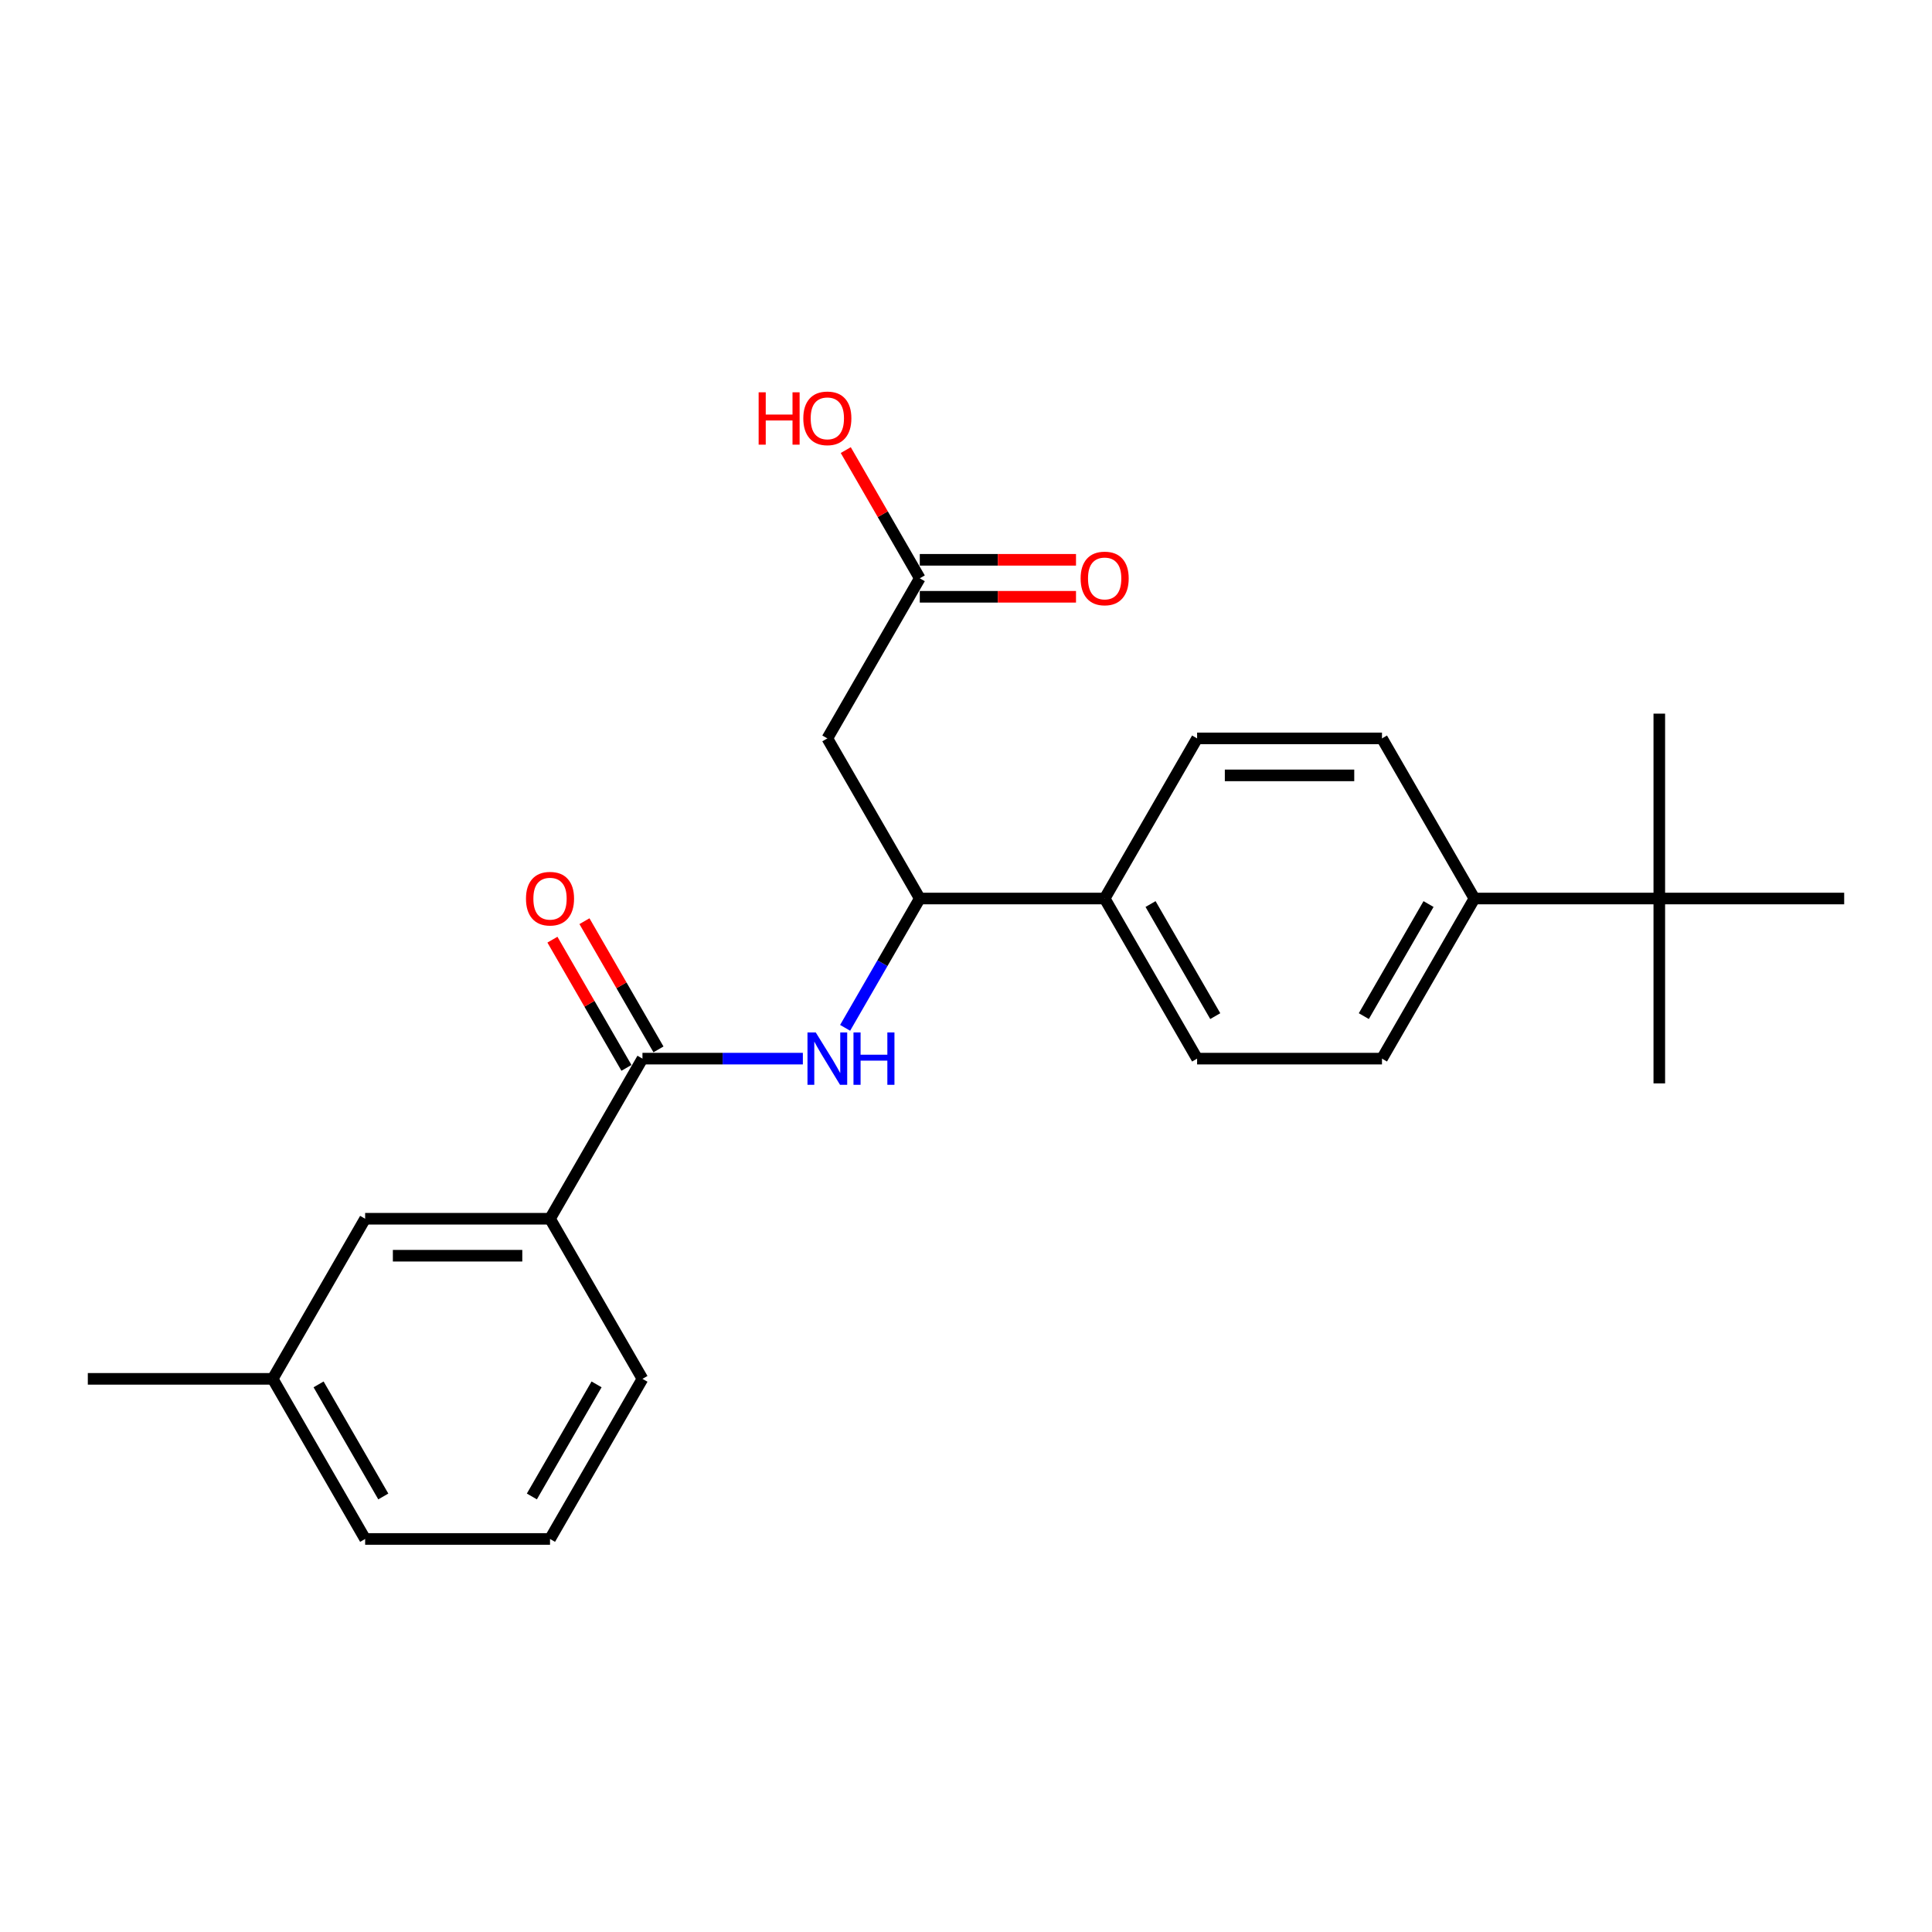 <?xml version='1.0' encoding='iso-8859-1'?>
<svg version='1.1' baseProfile='full'
              xmlns='http://www.w3.org/2000/svg'
                      xmlns:rdkit='http://www.rdkit.org/xml'
                      xmlns:xlink='http://www.w3.org/1999/xlink'
                  xml:space='preserve'
width='1000px' height='1000px' viewBox='0 0 1000 1000'>
<!-- END OF HEADER -->
<rect style='opacity:1.0;fill:#FFFFFF;stroke:none' width='1000' height='1000' x='0' y='0'> </rect>
<path class='bond-0' d='M 332.536,547.946 L 374.048,547.946' style='fill:none;fill-rule:evenodd;stroke:#000000;stroke-width:6px;stroke-linecap:butt;stroke-linejoin:miter;stroke-opacity:1' />
<path class='bond-0' d='M 374.048,547.946 L 415.56,547.946' style='fill:none;fill-rule:evenodd;stroke:#0000FF;stroke-width:6px;stroke-linecap:butt;stroke-linejoin:miter;stroke-opacity:1' />
<path class='bond-4' d='M 332.536,547.946 L 284.689,630.819' style='fill:none;fill-rule:evenodd;stroke:#000000;stroke-width:6px;stroke-linecap:butt;stroke-linejoin:miter;stroke-opacity:1' />
<path class='bond-8' d='M 340.823,543.161 L 321.668,509.983' style='fill:none;fill-rule:evenodd;stroke:#000000;stroke-width:6px;stroke-linecap:butt;stroke-linejoin:miter;stroke-opacity:1' />
<path class='bond-8' d='M 321.668,509.983 L 302.512,476.805' style='fill:none;fill-rule:evenodd;stroke:#FF0000;stroke-width:6px;stroke-linecap:butt;stroke-linejoin:miter;stroke-opacity:1' />
<path class='bond-8' d='M 324.249,552.73 L 305.093,519.552' style='fill:none;fill-rule:evenodd;stroke:#000000;stroke-width:6px;stroke-linecap:butt;stroke-linejoin:miter;stroke-opacity:1' />
<path class='bond-8' d='M 305.093,519.552 L 285.938,486.374' style='fill:none;fill-rule:evenodd;stroke:#FF0000;stroke-width:6px;stroke-linecap:butt;stroke-linejoin:miter;stroke-opacity:1' />
<path class='bond-2' d='M 437.434,532.003 L 456.755,498.538' style='fill:none;fill-rule:evenodd;stroke:#0000FF;stroke-width:6px;stroke-linecap:butt;stroke-linejoin:miter;stroke-opacity:1' />
<path class='bond-2' d='M 456.755,498.538 L 476.077,465.072' style='fill:none;fill-rule:evenodd;stroke:#000000;stroke-width:6px;stroke-linecap:butt;stroke-linejoin:miter;stroke-opacity:1' />
<path class='bond-1' d='M 428.23,382.199 L 476.077,465.072' style='fill:none;fill-rule:evenodd;stroke:#000000;stroke-width:6px;stroke-linecap:butt;stroke-linejoin:miter;stroke-opacity:1' />
<path class='bond-3' d='M 428.23,382.199 L 476.077,299.326' style='fill:none;fill-rule:evenodd;stroke:#000000;stroke-width:6px;stroke-linecap:butt;stroke-linejoin:miter;stroke-opacity:1' />
<path class='bond-5' d='M 476.077,465.072 L 571.77,465.072' style='fill:none;fill-rule:evenodd;stroke:#000000;stroke-width:6px;stroke-linecap:butt;stroke-linejoin:miter;stroke-opacity:1' />
<path class='bond-10' d='M 476.077,308.895 L 516.507,308.895' style='fill:none;fill-rule:evenodd;stroke:#000000;stroke-width:6px;stroke-linecap:butt;stroke-linejoin:miter;stroke-opacity:1' />
<path class='bond-10' d='M 516.507,308.895 L 556.938,308.895' style='fill:none;fill-rule:evenodd;stroke:#FF0000;stroke-width:6px;stroke-linecap:butt;stroke-linejoin:miter;stroke-opacity:1' />
<path class='bond-10' d='M 476.077,289.757 L 516.507,289.757' style='fill:none;fill-rule:evenodd;stroke:#000000;stroke-width:6px;stroke-linecap:butt;stroke-linejoin:miter;stroke-opacity:1' />
<path class='bond-10' d='M 516.507,289.757 L 556.938,289.757' style='fill:none;fill-rule:evenodd;stroke:#FF0000;stroke-width:6px;stroke-linecap:butt;stroke-linejoin:miter;stroke-opacity:1' />
<path class='bond-15' d='M 476.077,299.326 L 456.921,266.148' style='fill:none;fill-rule:evenodd;stroke:#000000;stroke-width:6px;stroke-linecap:butt;stroke-linejoin:miter;stroke-opacity:1' />
<path class='bond-15' d='M 456.921,266.148 L 437.766,232.969' style='fill:none;fill-rule:evenodd;stroke:#FF0000;stroke-width:6px;stroke-linecap:butt;stroke-linejoin:miter;stroke-opacity:1' />
<path class='bond-9' d='M 284.689,630.819 L 188.995,630.819' style='fill:none;fill-rule:evenodd;stroke:#000000;stroke-width:6px;stroke-linecap:butt;stroke-linejoin:miter;stroke-opacity:1' />
<path class='bond-9' d='M 270.335,649.958 L 203.349,649.958' style='fill:none;fill-rule:evenodd;stroke:#000000;stroke-width:6px;stroke-linecap:butt;stroke-linejoin:miter;stroke-opacity:1' />
<path class='bond-17' d='M 284.689,630.819 L 332.536,713.692' style='fill:none;fill-rule:evenodd;stroke:#000000;stroke-width:6px;stroke-linecap:butt;stroke-linejoin:miter;stroke-opacity:1' />
<path class='bond-13' d='M 571.77,465.072 L 619.617,382.199' style='fill:none;fill-rule:evenodd;stroke:#000000;stroke-width:6px;stroke-linecap:butt;stroke-linejoin:miter;stroke-opacity:1' />
<path class='bond-14' d='M 571.77,465.072 L 619.617,547.946' style='fill:none;fill-rule:evenodd;stroke:#000000;stroke-width:6px;stroke-linecap:butt;stroke-linejoin:miter;stroke-opacity:1' />
<path class='bond-14' d='M 595.522,467.934 L 629.015,525.945' style='fill:none;fill-rule:evenodd;stroke:#000000;stroke-width:6px;stroke-linecap:butt;stroke-linejoin:miter;stroke-opacity:1' />
<path class='bond-6' d='M 858.852,465.072 L 763.158,465.072' style='fill:none;fill-rule:evenodd;stroke:#000000;stroke-width:6px;stroke-linecap:butt;stroke-linejoin:miter;stroke-opacity:1' />
<path class='bond-19' d='M 858.852,465.072 L 858.852,560.766' style='fill:none;fill-rule:evenodd;stroke:#000000;stroke-width:6px;stroke-linecap:butt;stroke-linejoin:miter;stroke-opacity:1' />
<path class='bond-20' d='M 858.852,465.072 L 858.852,369.379' style='fill:none;fill-rule:evenodd;stroke:#000000;stroke-width:6px;stroke-linecap:butt;stroke-linejoin:miter;stroke-opacity:1' />
<path class='bond-21' d='M 858.852,465.072 L 954.545,465.072' style='fill:none;fill-rule:evenodd;stroke:#000000;stroke-width:6px;stroke-linecap:butt;stroke-linejoin:miter;stroke-opacity:1' />
<path class='bond-7' d='M 763.158,465.072 L 715.311,547.946' style='fill:none;fill-rule:evenodd;stroke:#000000;stroke-width:6px;stroke-linecap:butt;stroke-linejoin:miter;stroke-opacity:1' />
<path class='bond-7' d='M 739.406,467.934 L 705.913,525.945' style='fill:none;fill-rule:evenodd;stroke:#000000;stroke-width:6px;stroke-linecap:butt;stroke-linejoin:miter;stroke-opacity:1' />
<path class='bond-25' d='M 763.158,465.072 L 715.311,382.199' style='fill:none;fill-rule:evenodd;stroke:#000000;stroke-width:6px;stroke-linecap:butt;stroke-linejoin:miter;stroke-opacity:1' />
<path class='bond-16' d='M 188.995,630.819 L 141.148,713.692' style='fill:none;fill-rule:evenodd;stroke:#000000;stroke-width:6px;stroke-linecap:butt;stroke-linejoin:miter;stroke-opacity:1' />
<path class='bond-11' d='M 715.311,547.946 L 619.617,547.946' style='fill:none;fill-rule:evenodd;stroke:#000000;stroke-width:6px;stroke-linecap:butt;stroke-linejoin:miter;stroke-opacity:1' />
<path class='bond-12' d='M 715.311,382.199 L 619.617,382.199' style='fill:none;fill-rule:evenodd;stroke:#000000;stroke-width:6px;stroke-linecap:butt;stroke-linejoin:miter;stroke-opacity:1' />
<path class='bond-12' d='M 700.957,401.338 L 633.971,401.338' style='fill:none;fill-rule:evenodd;stroke:#000000;stroke-width:6px;stroke-linecap:butt;stroke-linejoin:miter;stroke-opacity:1' />
<path class='bond-23' d='M 141.148,713.692 L 45.455,713.692' style='fill:none;fill-rule:evenodd;stroke:#000000;stroke-width:6px;stroke-linecap:butt;stroke-linejoin:miter;stroke-opacity:1' />
<path class='bond-24' d='M 141.148,713.692 L 188.995,796.565' style='fill:none;fill-rule:evenodd;stroke:#000000;stroke-width:6px;stroke-linecap:butt;stroke-linejoin:miter;stroke-opacity:1' />
<path class='bond-24' d='M 164.9,716.554 L 198.393,774.565' style='fill:none;fill-rule:evenodd;stroke:#000000;stroke-width:6px;stroke-linecap:butt;stroke-linejoin:miter;stroke-opacity:1' />
<path class='bond-18' d='M 332.536,713.692 L 284.689,796.565' style='fill:none;fill-rule:evenodd;stroke:#000000;stroke-width:6px;stroke-linecap:butt;stroke-linejoin:miter;stroke-opacity:1' />
<path class='bond-18' d='M 308.784,716.554 L 275.291,774.565' style='fill:none;fill-rule:evenodd;stroke:#000000;stroke-width:6px;stroke-linecap:butt;stroke-linejoin:miter;stroke-opacity:1' />
<path class='bond-22' d='M 284.689,796.565 L 188.995,796.565' style='fill:none;fill-rule:evenodd;stroke:#000000;stroke-width:6px;stroke-linecap:butt;stroke-linejoin:miter;stroke-opacity:1' />
<path  class='atom-1' d='M 422.239 534.395
L 431.12 548.75
Q 432 550.166, 433.416 552.73
Q 434.833 555.295, 434.909 555.448
L 434.909 534.395
L 438.507 534.395
L 438.507 561.496
L 434.794 561.496
L 425.263 545.802
Q 424.153 543.965, 422.967 541.86
Q 421.818 539.754, 421.474 539.104
L 421.474 561.496
L 417.952 561.496
L 417.952 534.395
L 422.239 534.395
' fill='#0000FF'/>
<path  class='atom-1' d='M 441.761 534.395
L 445.435 534.395
L 445.435 545.917
L 459.292 545.917
L 459.292 534.395
L 462.967 534.395
L 462.967 561.496
L 459.292 561.496
L 459.292 548.979
L 445.435 548.979
L 445.435 561.496
L 441.761 561.496
L 441.761 534.395
' fill='#0000FF'/>
<path  class='atom-9' d='M 272.249 465.149
Q 272.249 458.642, 275.464 455.005
Q 278.679 451.369, 284.689 451.369
Q 290.699 451.369, 293.914 455.005
Q 297.129 458.642, 297.129 465.149
Q 297.129 471.733, 293.876 475.484
Q 290.622 479.197, 284.689 479.197
Q 278.718 479.197, 275.464 475.484
Q 272.249 471.771, 272.249 465.149
M 284.689 476.135
Q 288.823 476.135, 291.043 473.379
Q 293.301 470.584, 293.301 465.149
Q 293.301 459.828, 291.043 457.149
Q 288.823 454.431, 284.689 454.431
Q 280.555 454.431, 278.297 457.111
Q 276.077 459.79, 276.077 465.149
Q 276.077 470.623, 278.297 473.379
Q 280.555 476.135, 284.689 476.135
' fill='#FF0000'/>
<path  class='atom-11' d='M 559.33 299.403
Q 559.33 292.895, 562.545 289.259
Q 565.761 285.623, 571.77 285.623
Q 577.78 285.623, 580.995 289.259
Q 584.211 292.895, 584.211 299.403
Q 584.211 305.986, 580.957 309.737
Q 577.703 313.45, 571.77 313.45
Q 565.799 313.45, 562.545 309.737
Q 559.33 306.025, 559.33 299.403
M 571.77 310.388
Q 575.904 310.388, 578.124 307.632
Q 580.383 304.838, 580.383 299.403
Q 580.383 294.082, 578.124 291.403
Q 575.904 288.685, 571.77 288.685
Q 567.636 288.685, 565.378 291.364
Q 563.158 294.044, 563.158 299.403
Q 563.158 304.876, 565.378 307.632
Q 567.636 310.388, 571.77 310.388
' fill='#FF0000'/>
<path  class='atom-16' d='M 392.67 203.056
L 396.344 203.056
L 396.344 214.577
L 410.201 214.577
L 410.201 203.056
L 413.876 203.056
L 413.876 230.156
L 410.201 230.156
L 410.201 217.639
L 396.344 217.639
L 396.344 230.156
L 392.67 230.156
L 392.67 203.056
' fill='#FF0000'/>
<path  class='atom-16' d='M 415.789 216.529
Q 415.789 210.022, 419.005 206.386
Q 422.22 202.749, 428.23 202.749
Q 434.239 202.749, 437.455 206.386
Q 440.67 210.022, 440.67 216.529
Q 440.67 223.113, 437.416 226.864
Q 434.163 230.577, 428.23 230.577
Q 422.258 230.577, 419.005 226.864
Q 415.789 223.151, 415.789 216.529
M 428.23 227.515
Q 432.364 227.515, 434.584 224.759
Q 436.842 221.965, 436.842 216.529
Q 436.842 211.209, 434.584 208.529
Q 432.364 205.812, 428.23 205.812
Q 424.096 205.812, 421.837 208.491
Q 419.617 211.17, 419.617 216.529
Q 419.617 222.003, 421.837 224.759
Q 424.096 227.515, 428.23 227.515
' fill='#FF0000'/>
</svg>
